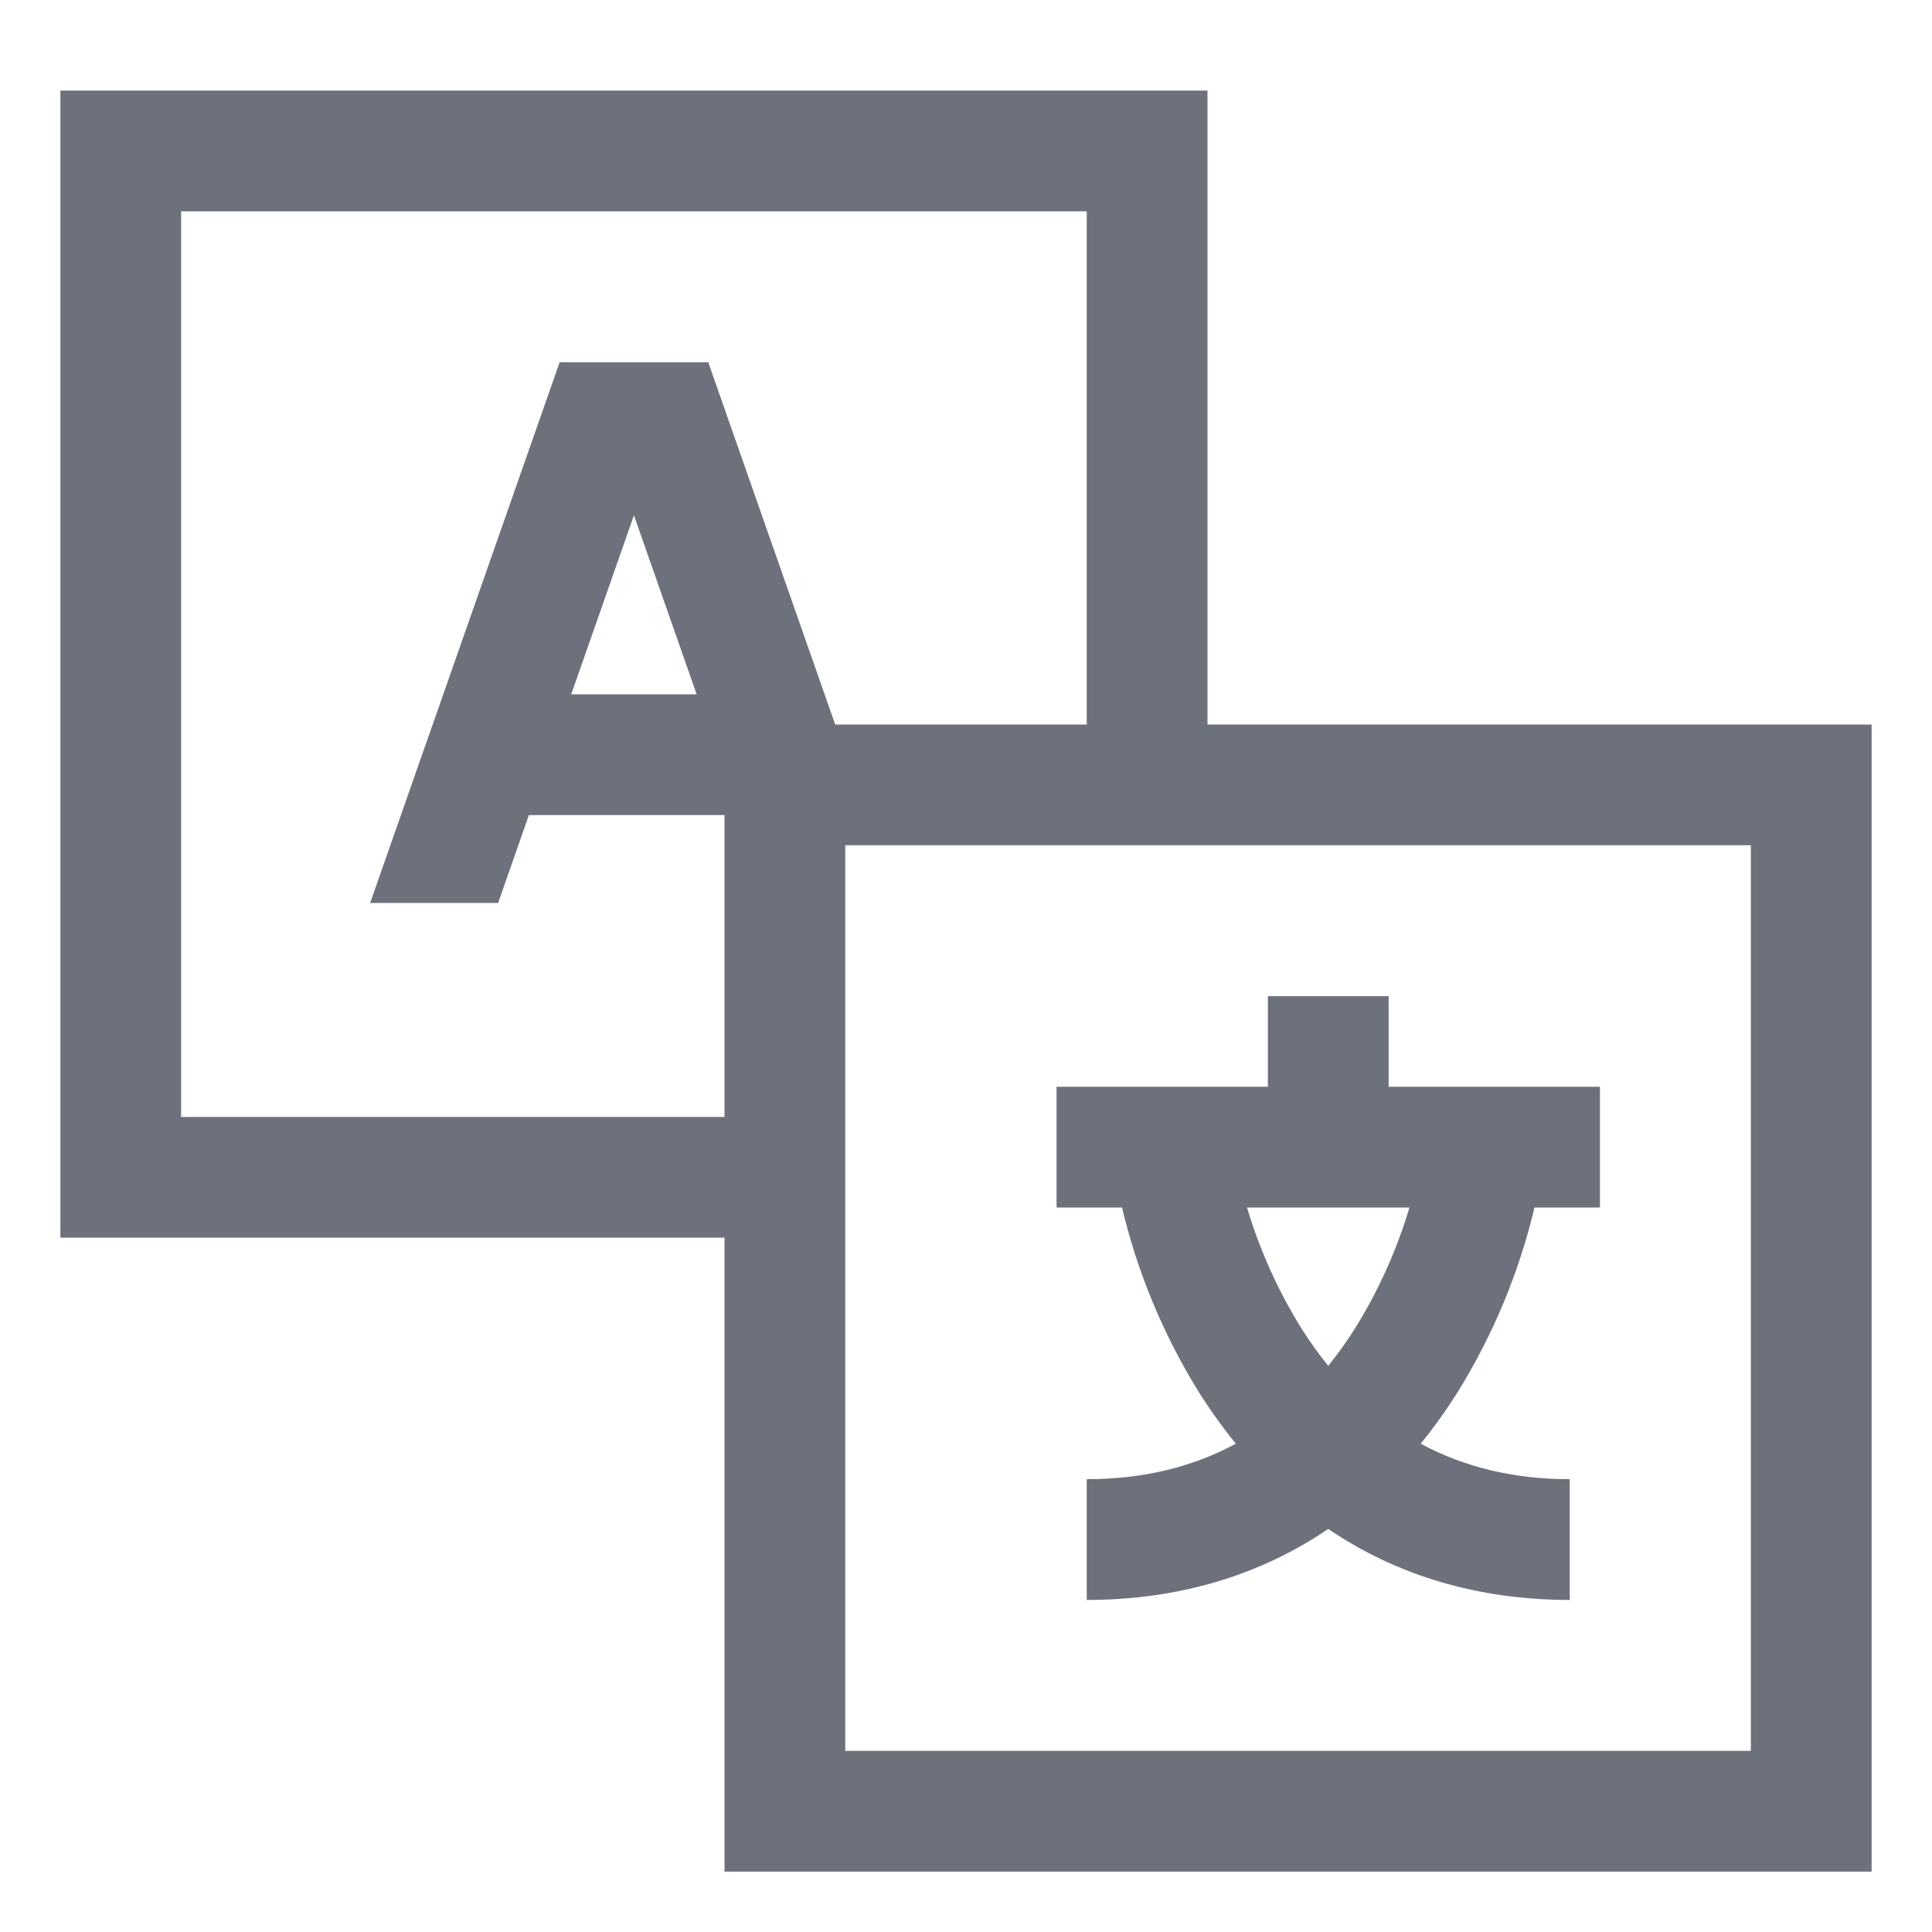 <svg width="24" height="24" viewBox="0 0 24 24" fill="none" xmlns="http://www.w3.org/2000/svg">
<path d="M15 1.125H0.75V15.375H9V23.25H23.25V9H15V1.125ZM6.952 4.5L4.598 11.217H6.188L6.57 10.125H9V13.875H2.25V2.625H13.5V9H10.375L8.798 4.5H6.952ZM8.654 8.625H7.096L7.875 6.401L8.654 8.625ZM21.75 10.5V21.75H10.5V10.5H21.75Z" fill="#6D717C"/>
<path d="M14.88 17.273C15.023 17.503 15.181 17.724 15.352 17.934C14.809 18.228 14.191 18.375 13.5 18.375V19.875C14.632 19.875 15.643 19.575 16.5 18.993C17.357 19.575 18.368 19.875 19.5 19.875V18.375C18.81 18.375 18.193 18.228 17.648 17.934C17.819 17.724 17.977 17.503 18.12 17.273C18.553 16.57 18.871 15.803 19.062 15H19.875V13.5H17.25V12.375H15.75V13.5H13.125V15H13.938C14.129 15.803 14.447 16.57 14.88 17.273ZM17.509 15C17.354 15.519 17.132 16.016 16.848 16.477C16.742 16.648 16.626 16.811 16.5 16.967C16.383 16.823 16.275 16.672 16.175 16.515C15.88 16.043 15.65 15.533 15.491 15H17.509Z" fill="#6D717C"/>
</svg>
